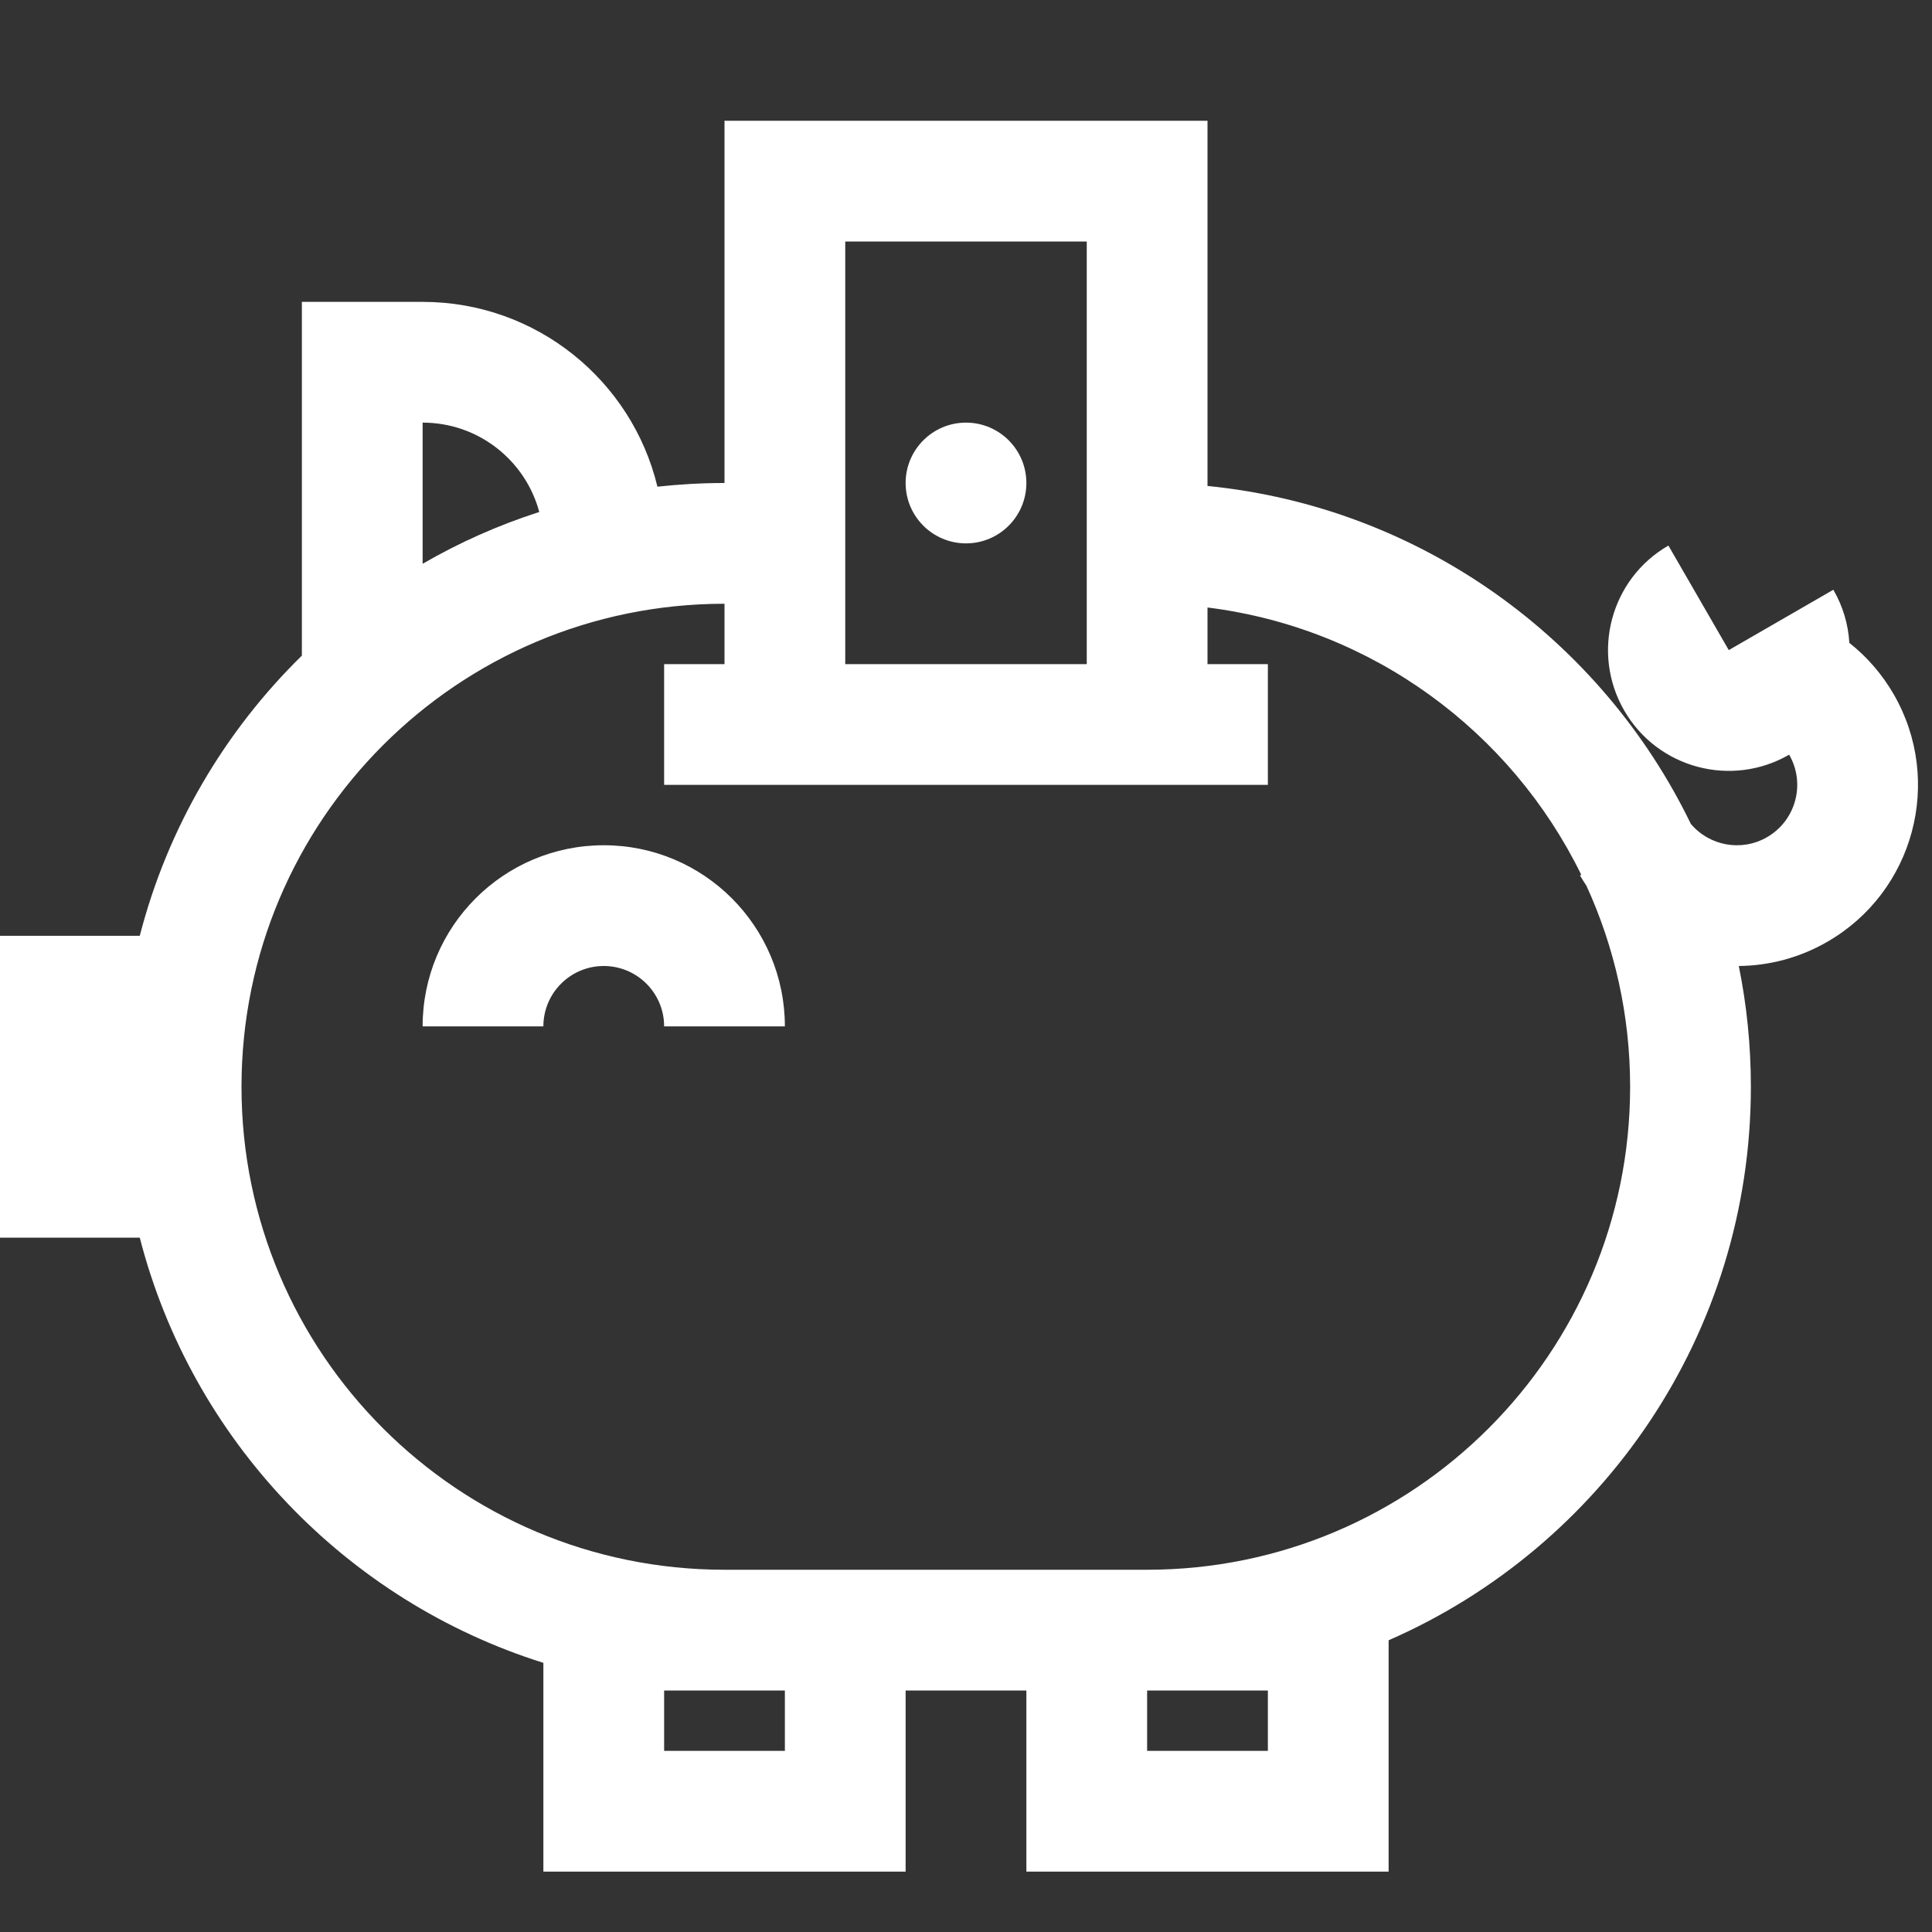 <svg width="32" height="32" viewBox="0 0 32 32" fill="none" xmlns="http://www.w3.org/2000/svg">
<rect x="0" y="0" width="32" height="32" fill="#333333" stroke="none"/>
<path d="M9 17C9 16.448 9.448 16 10 16C10.552 16 11 16.448 11 17H13C13 15.343 11.657 14 10 14C8.343 14 7 15.343 7 17H9Z" fill="white"/>
<path d="M17 8C17 8.552 16.552 9 16 9C15.448 9 15 8.552 15 8C15 7.448 15.448 7 16 7C16.552 7 17 7.448 17 8Z" fill="white"/>
<path fill-rule="evenodd" clip-rule="evenodd" d="M20 2H12V8C11.624 8 11.254 8.021 10.889 8.061C10.467 6.305 8.886 5 7 5H5V10.859C3.72 12.113 2.776 13.71 2.315 15.5H0V20.5H2.315C3.176 23.846 5.725 26.514 9 27.542V31H15V28H17V31H23V27.168C26.532 25.625 29 22.101 29 18C29 17.315 28.931 16.646 28.8 16C29.299 15.995 29.805 15.866 30.268 15.598C31.703 14.77 32.194 12.935 31.366 11.5C31.172 11.164 30.921 10.877 30.631 10.648C30.613 10.347 30.527 10.046 30.366 9.768L28.634 10.768L27.634 9.036C26.677 9.588 26.35 10.811 26.902 11.768C27.454 12.725 28.677 13.052 29.634 12.5C29.91 12.978 29.746 13.59 29.268 13.866C28.843 14.112 28.312 14.009 28.006 13.647C26.525 10.59 23.533 8.4 20 8.049V2ZM26.17 14.5L26.19 14.488C25.029 12.115 22.728 10.402 20 10.062V11H21V13H11V11H12V10C7.582 10 4 13.582 4 18C4 22.418 7.582 26 12 26H19C23.418 26 27 22.418 27 18C27 16.813 26.741 15.686 26.277 14.672C26.24 14.617 26.204 14.559 26.17 14.5ZM18 11V4H14V11H18ZM7 7C7.925 7 8.703 7.627 8.932 8.48C8.253 8.698 7.606 8.987 7 9.338V7ZM19 29V28H21V29H19ZM13 28V29H11V28H13Z" fill="white"/>
</svg>
